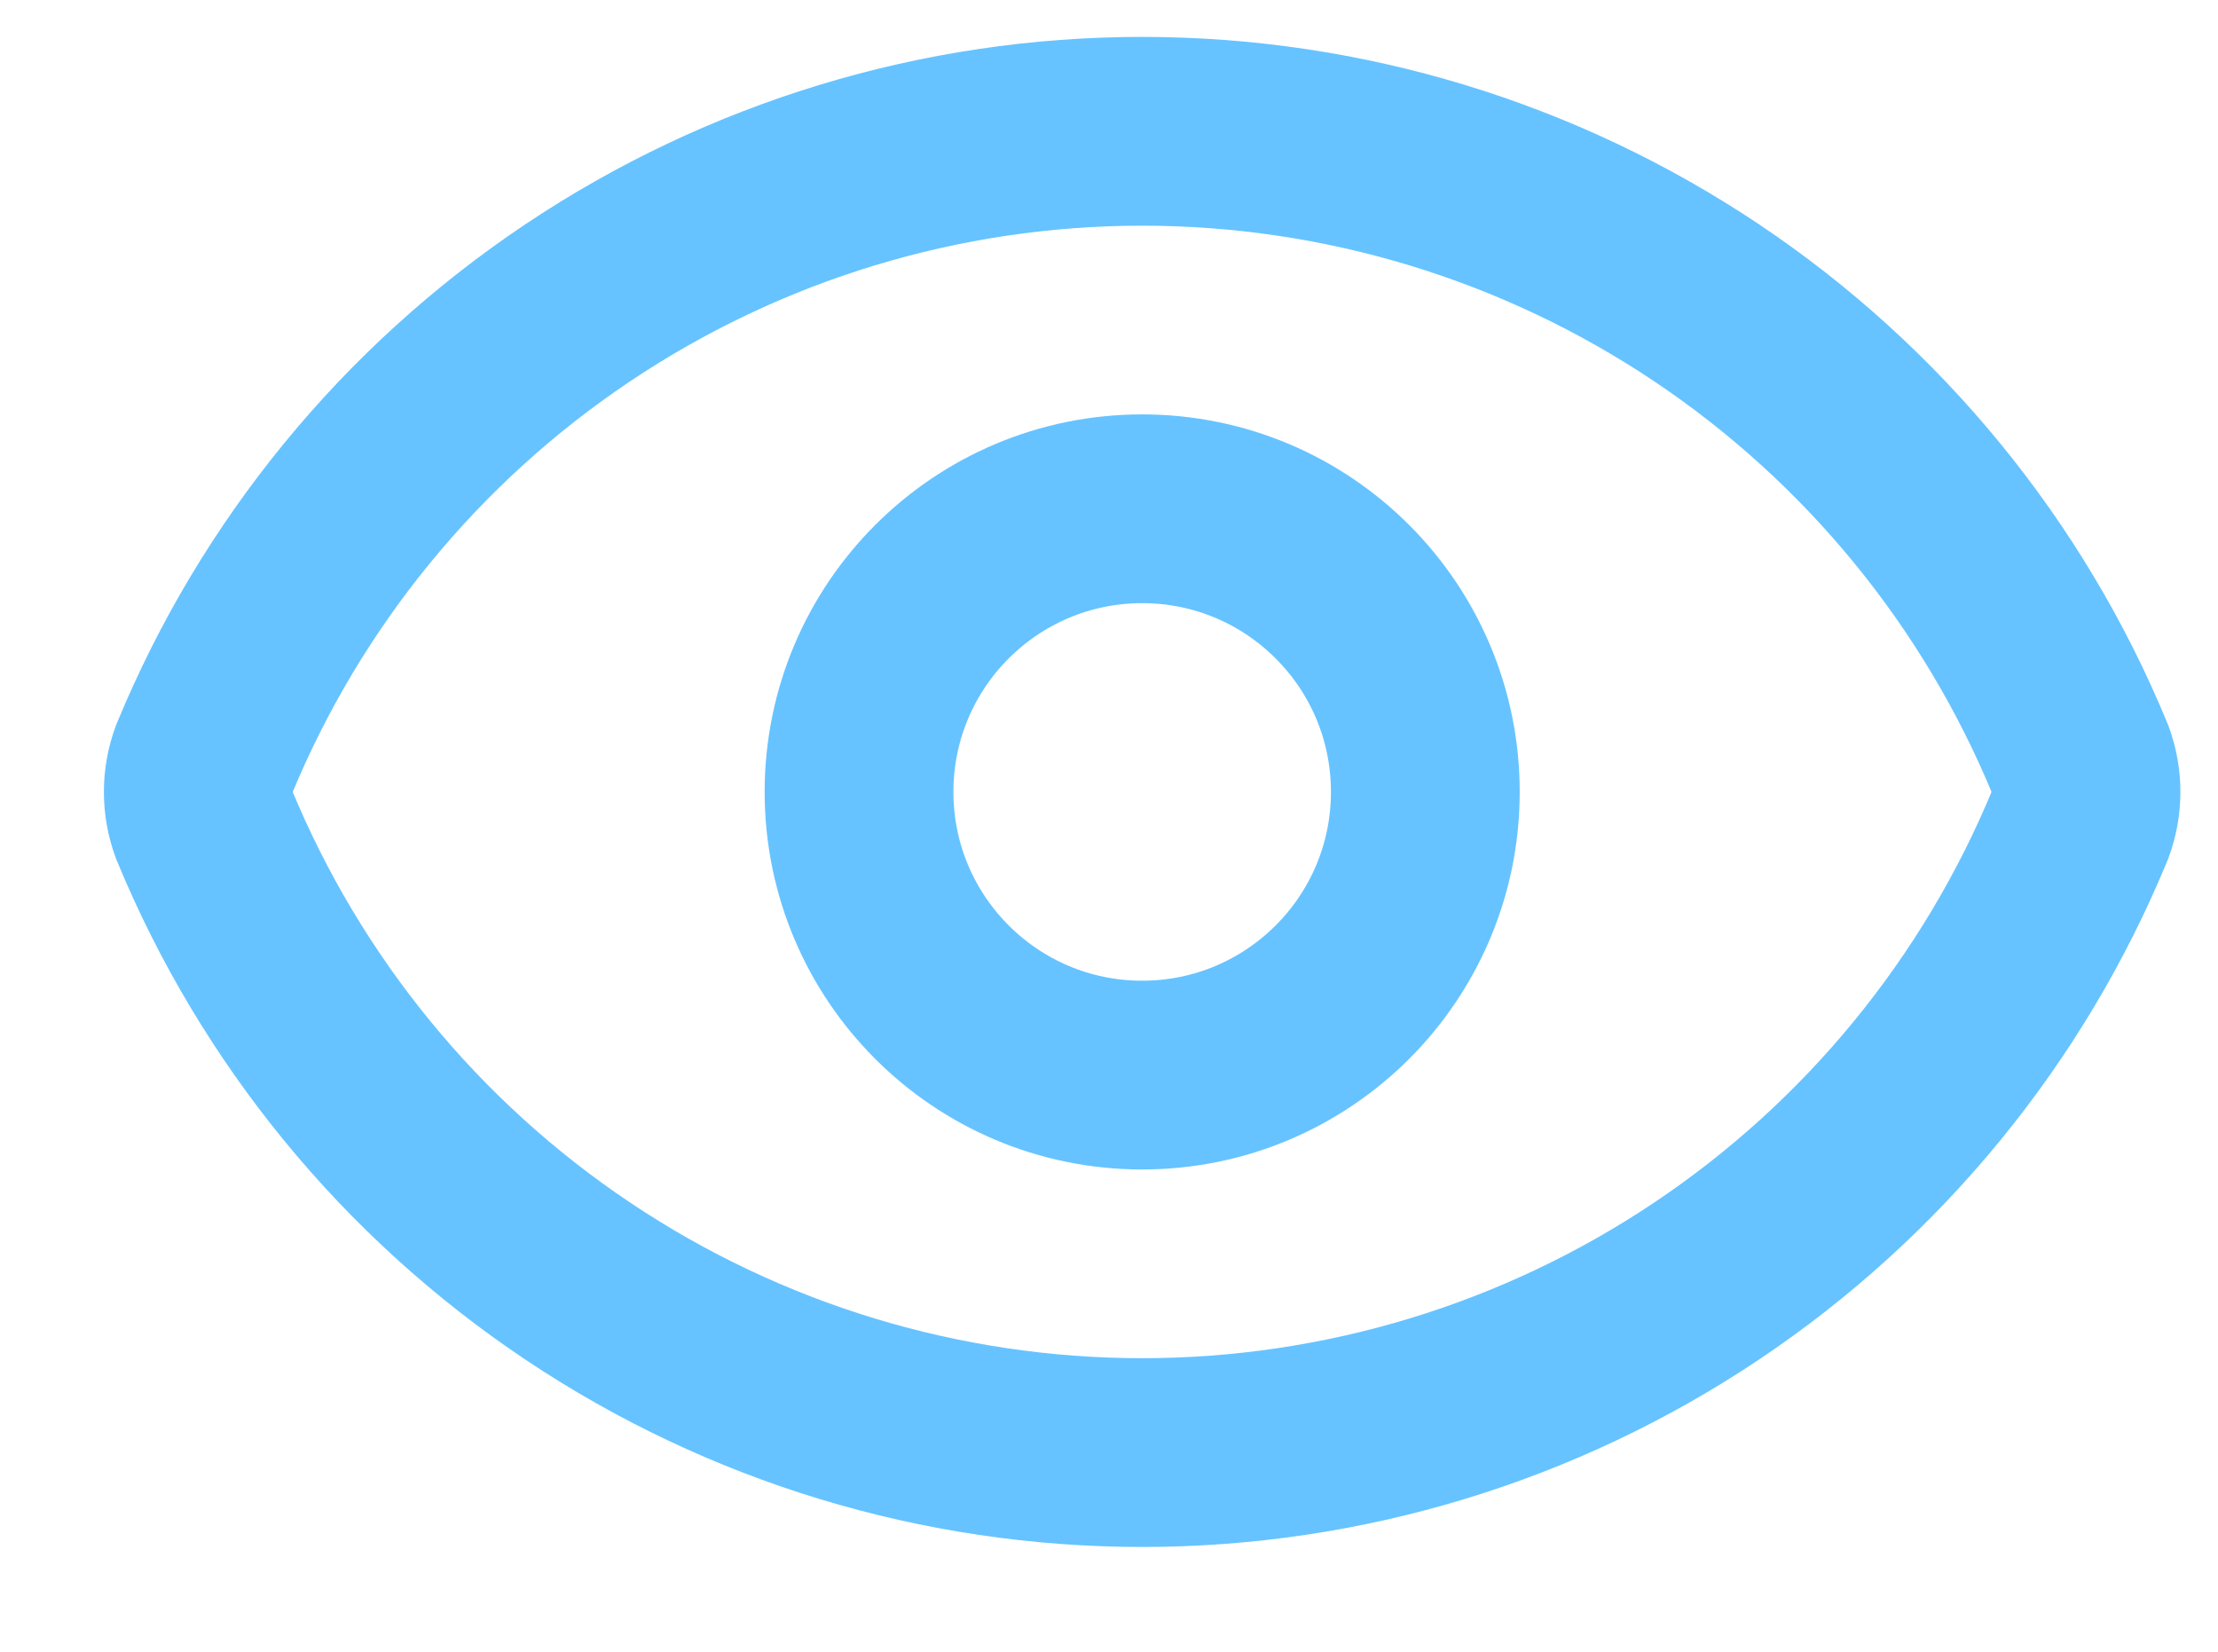 <?xml version="1.0" encoding="UTF-8"?>
<svg xmlns="http://www.w3.org/2000/svg" width="47" height="35" viewBox="0 0 47 35" fill="none">
  <g clip-path="url(#clip0_5201_6030)">
    <g clip-path="url(#clip1_5201_6030)">
      <g clip-path="url(#clip2_5201_6030)">
        <path d="M4.326 17.477C4.16 17.028 4.16 16.534 4.326 16.085C5.95 12.149 8.705 8.783 12.244 6.415C15.782 4.047 19.944 2.782 24.202 2.782C28.46 2.782 32.622 4.047 36.161 6.415C39.699 8.783 42.455 12.149 44.078 16.085C44.245 16.534 44.245 17.028 44.078 17.477C42.455 21.413 39.699 24.779 36.161 27.147C32.622 29.515 28.46 30.78 24.202 30.78C19.944 30.78 15.782 29.515 12.244 27.147C8.705 24.779 5.95 21.413 4.326 17.477Z" stroke="#66C3FF" stroke-width="4" stroke-linecap="round" stroke-linejoin="round"></path>
        <path d="M24.203 22.781C27.517 22.781 30.203 20.095 30.203 16.781C30.203 13.467 27.517 10.781 24.203 10.781C20.889 10.781 18.203 13.467 18.203 16.781C18.203 20.095 20.889 22.781 24.203 22.781Z" stroke="#66C3FF" stroke-width="4" stroke-linecap="round" stroke-linejoin="round"></path>
      </g>
    </g>
  </g>
  <defs>
    <clipPath id="clip0_5201_6030">
      <rect width="46" height="34" fill="white" transform="translate(0.322 0.301)"></rect>
    </clipPath>
    <clipPath id="clip1_5201_6030">
      <rect width="46" height="34" fill="white" transform="translate(0.322 0.301)"></rect>
    </clipPath>
    <clipPath id="clip2_5201_6030">
      <rect width="46" height="34" fill="white" transform="translate(0.322 0.301)"></rect>
    </clipPath>
  </defs>
</svg>

